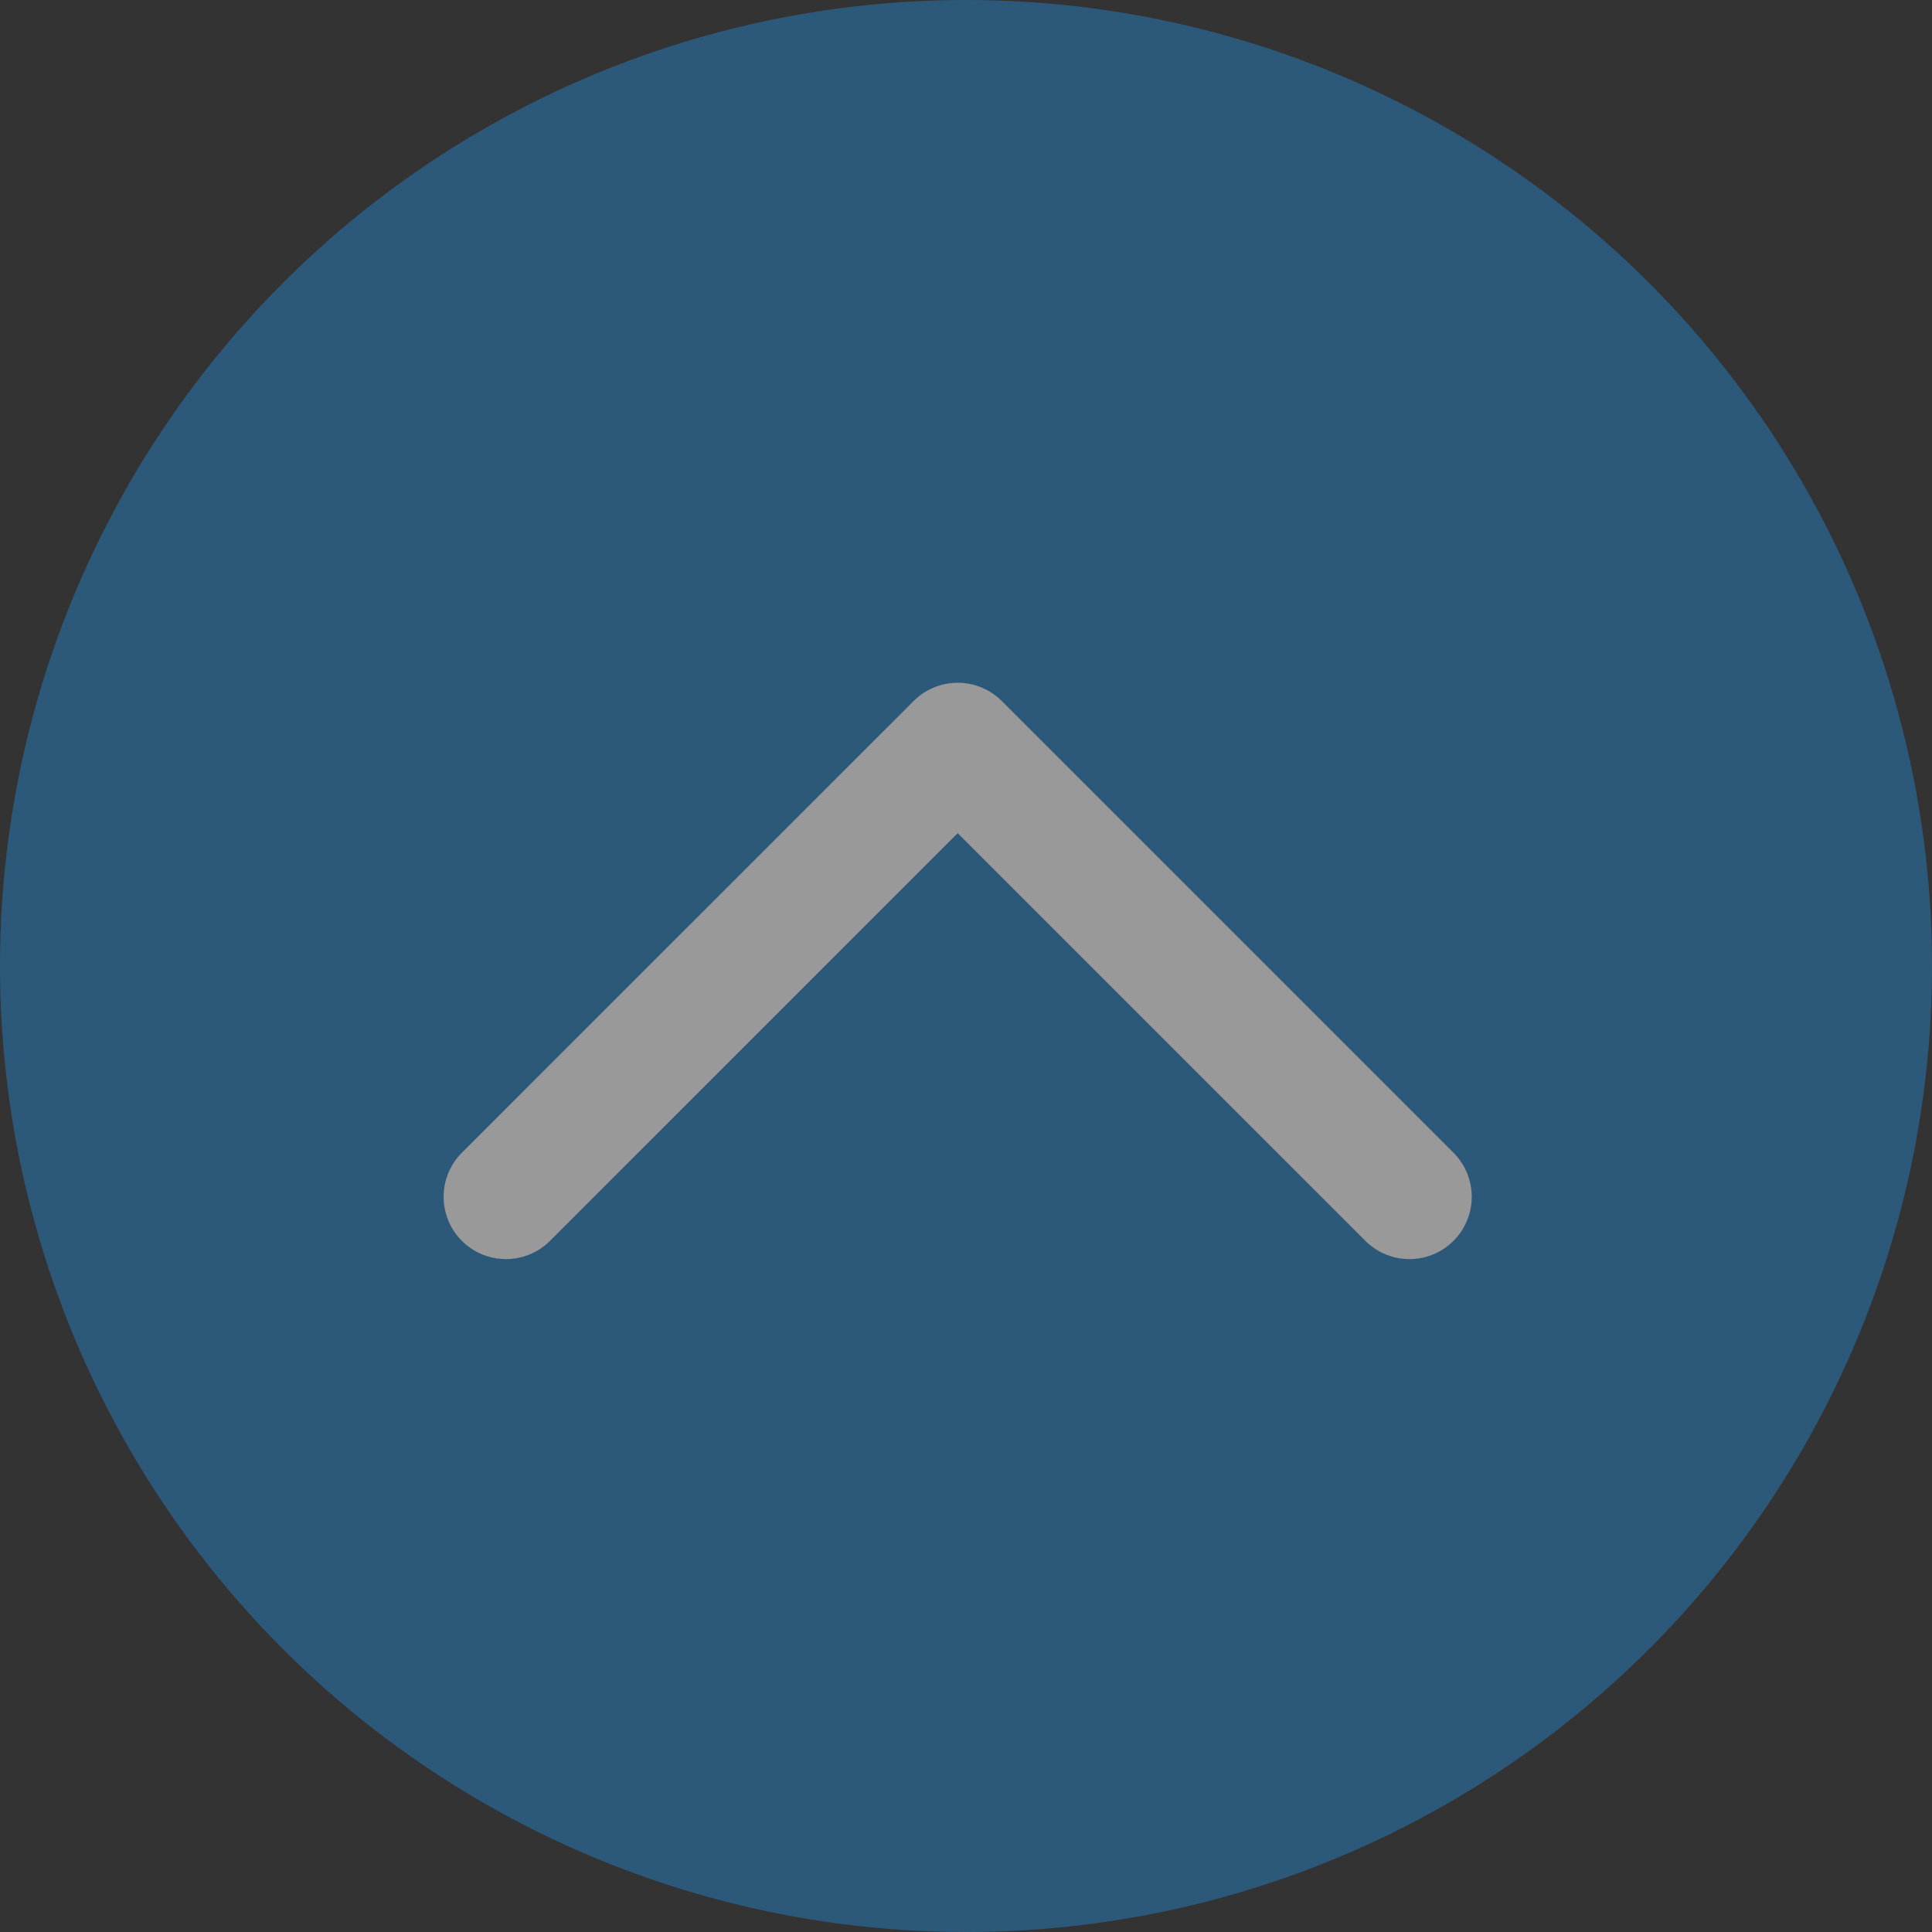 <svg xmlns="http://www.w3.org/2000/svg" width="31" height="31" viewBox="0 0 31 31"><rect x="0" y="0" width="31" height="31" fill="#333333" stroke="none"/><defs><style>.a{opacity:0.5;}.b{fill:#267dbf;}.c{fill:none;stroke:#fff;stroke-linecap:round;stroke-linejoin:round;stroke-width:2px;}</style></defs><g class="a" transform="translate(-5219 13183) rotate(180)"><circle class="b" cx="15.5" cy="15.5" r="15.5" transform="translate(-5250 13152)"/><path class="c" d="M-5245.482,13161.863l7.248,7.248,7.249-7.248" transform="translate(3.867 1.934)"/></g></svg>